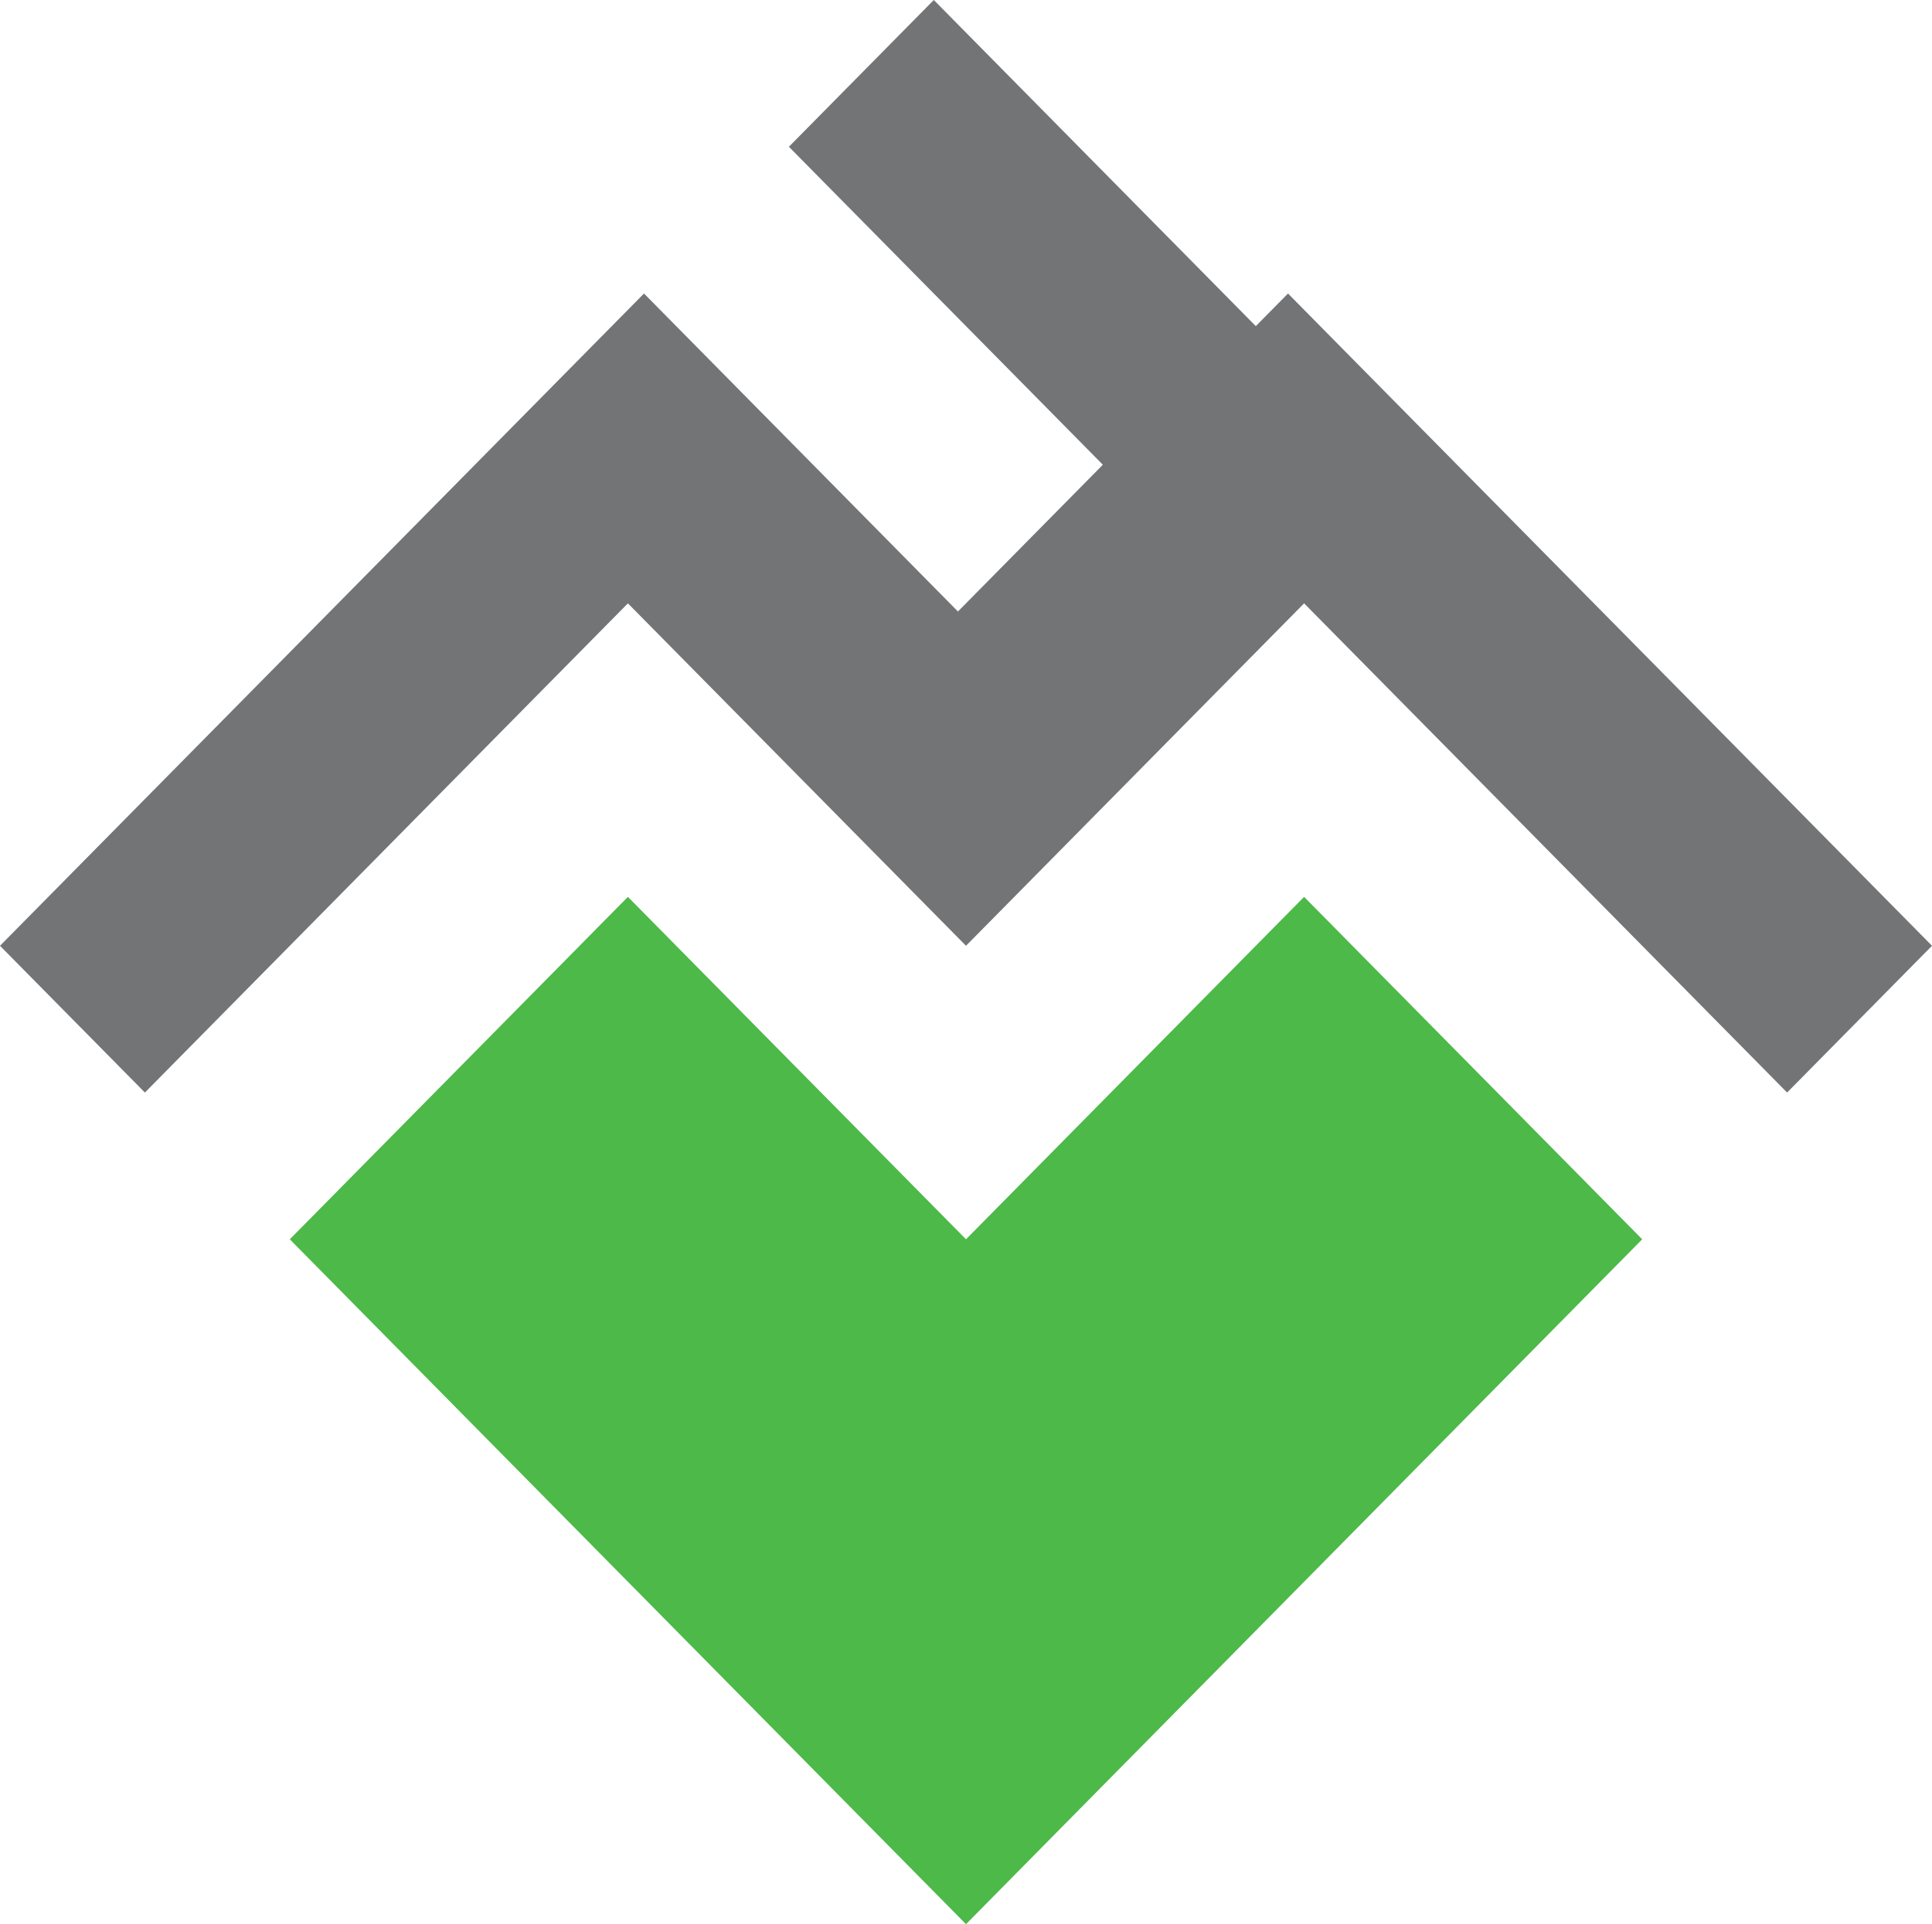 <svg width="256" height="255" viewBox="0 0 256 255" fill="none" xmlns="http://www.w3.org/2000/svg">
<path d="M128 255L38.4 164.237L83.2 118.856L128 164.237L172.8 118.856L217.6 164.237L128 255Z" fill="#4CB948"/>
<path d="M19.2 144.788L0 125.339L85.333 38.898L126.933 81.038L146.133 61.589L104.533 19.449L123.733 0L166.4 43.22L170.667 38.898L174.933 43.22L256 125.339L236.8 144.788L172.8 79.958L128 125.339L83.2 79.958L19.2 144.788Z" fill="#727476"/>
</svg>
